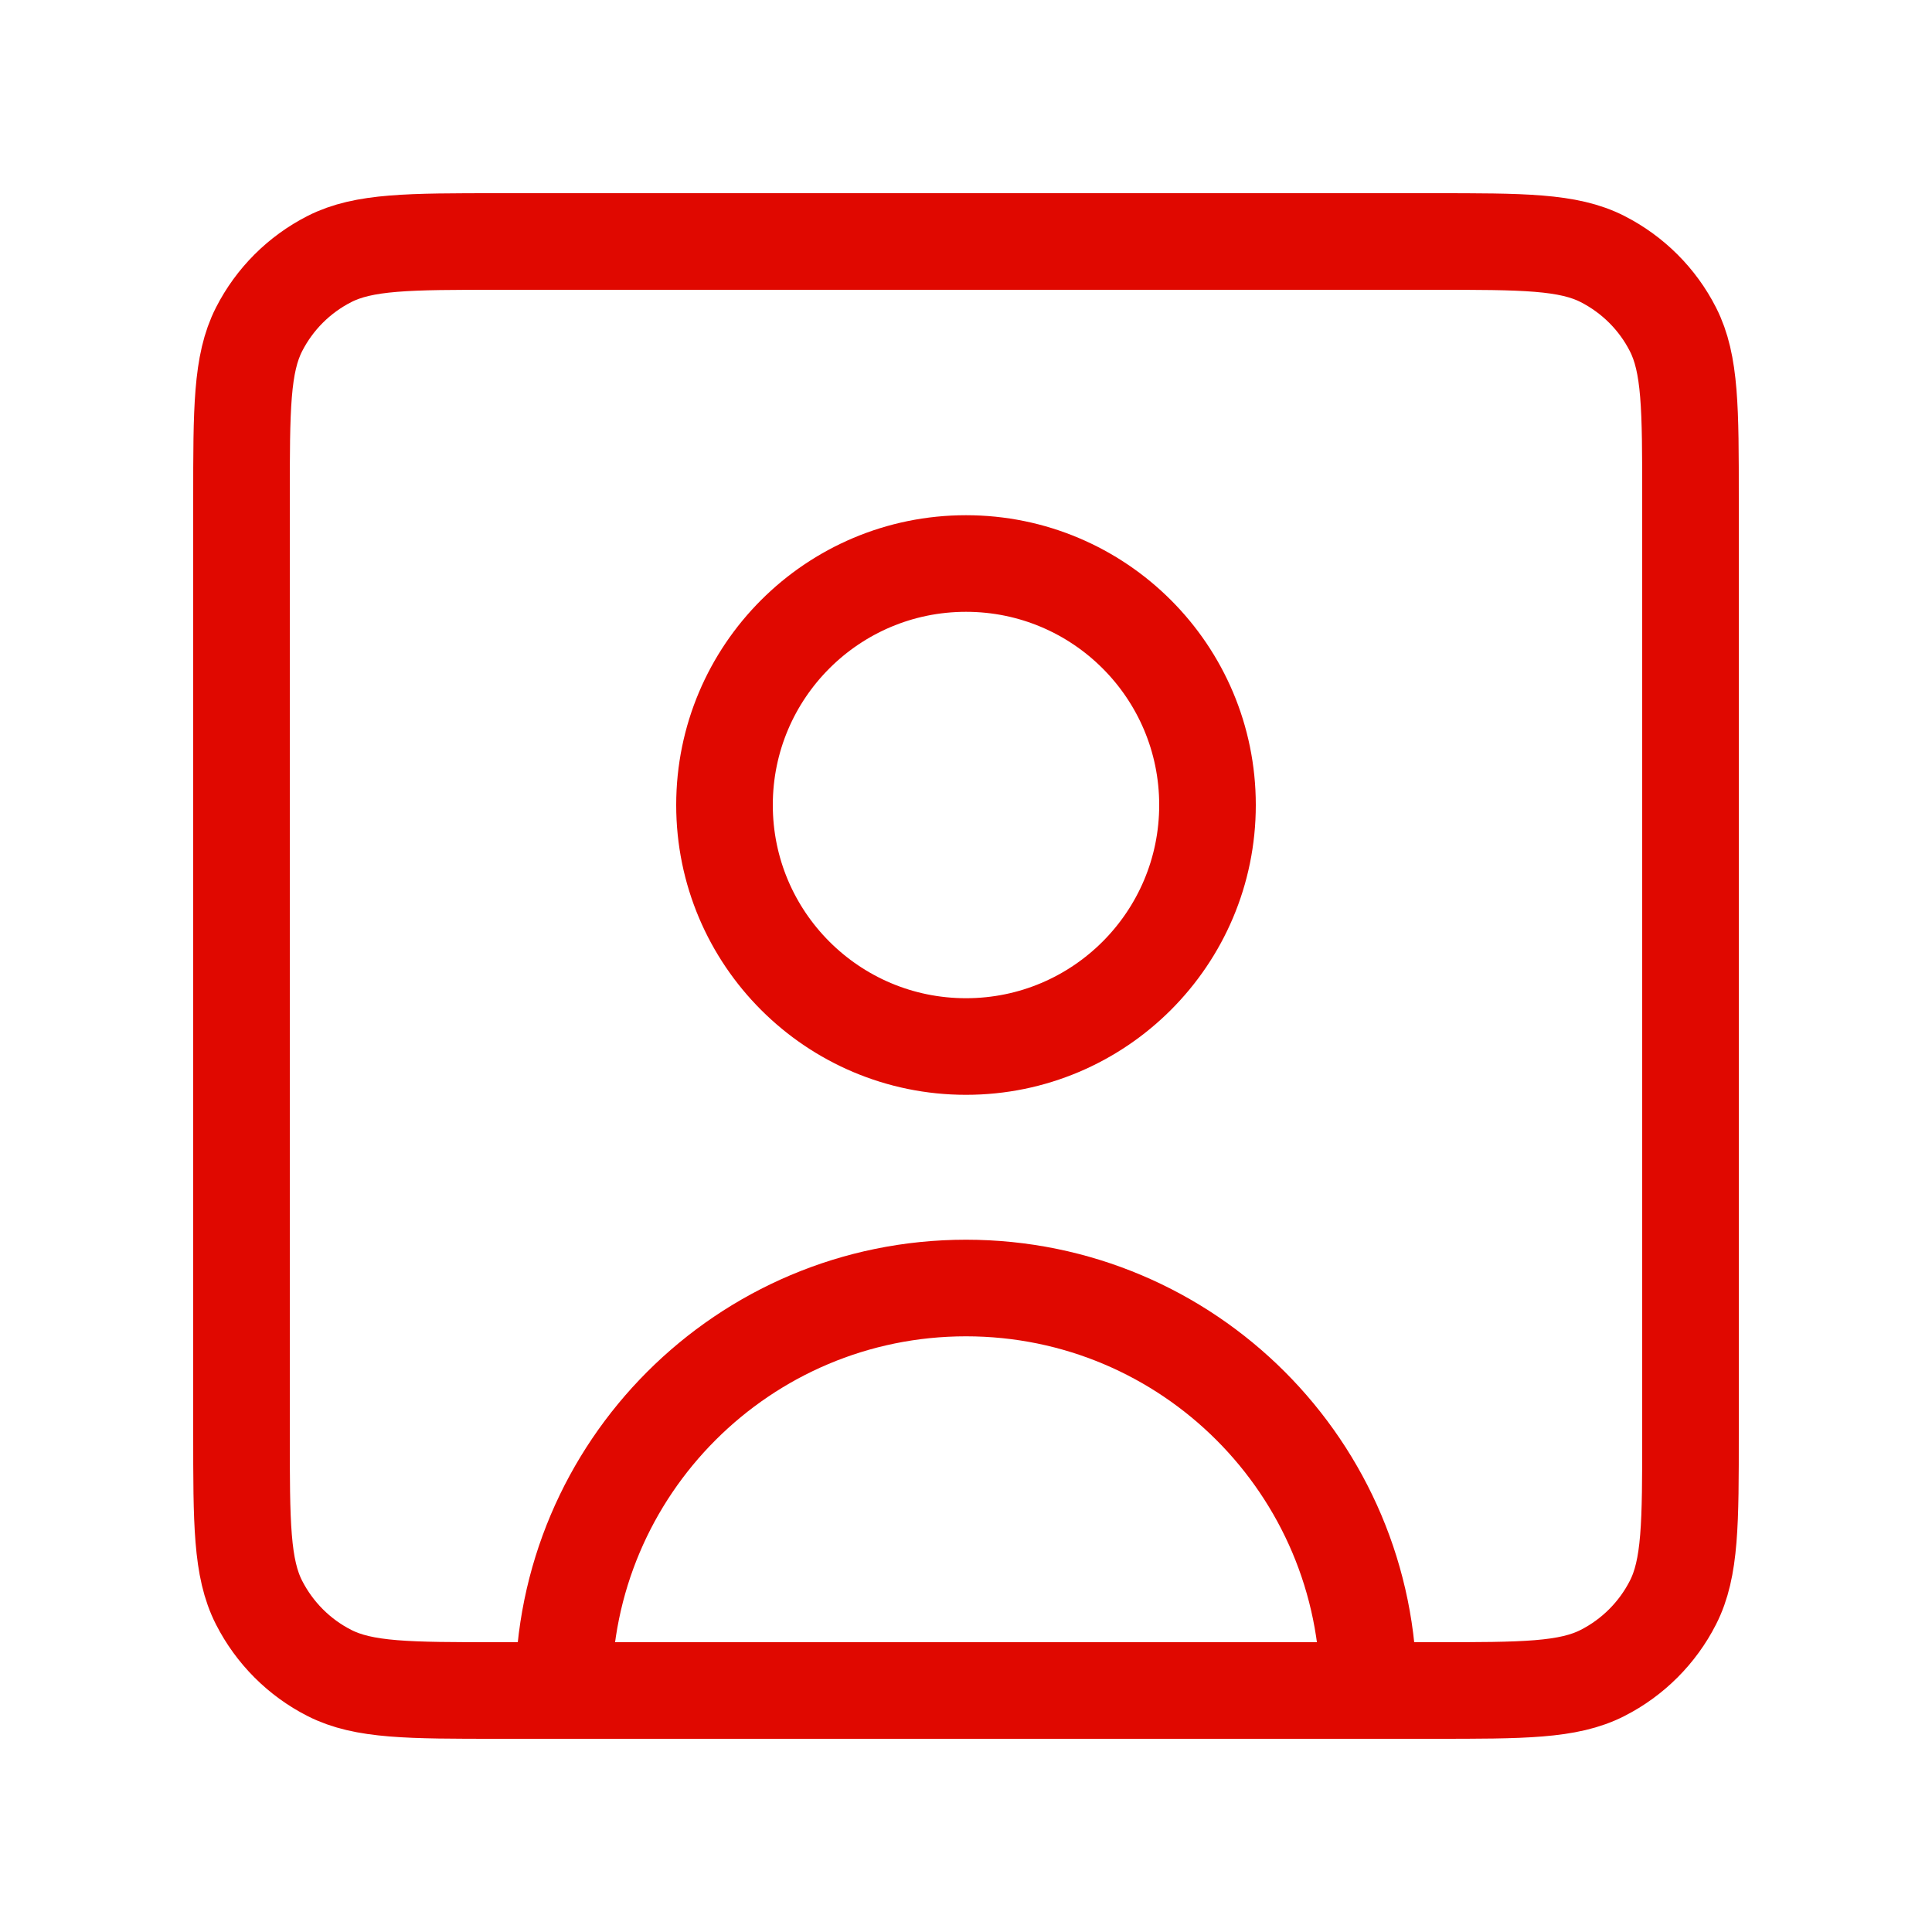 <svg width="40" height="40" viewBox="0 0 40 40" fill="none" xmlns="http://www.w3.org/2000/svg">
<path d="M28.333 35C28.333 30.398 24.602 26.667 20 26.667C15.398 26.667 11.667 30.398 11.667 35M28.333 35H29.672C31.535 35 32.467 35 33.179 34.637C33.806 34.318 34.318 33.806 34.637 33.179C35 32.467 35 31.535 35 29.672V10.328C35 8.465 35 7.532 34.637 6.82C34.318 6.192 33.806 5.683 33.179 5.363C32.466 5 31.534 5 29.667 5H10.334C8.467 5 7.533 5 6.82 5.363C6.192 5.683 5.683 6.192 5.363 6.82C5 7.533 5 8.467 5 10.334V29.667C5 31.534 5 32.466 5.363 33.179C5.683 33.806 6.192 34.318 6.82 34.637C7.532 35 8.465 35 10.328 35H11.667M28.333 35H11.667M20 21.667C17.239 21.667 15 19.428 15 16.667C15 13.905 17.239 11.667 20 11.667C22.761 11.667 25 13.905 25 16.667C25 19.428 22.761 21.667 20 21.667Z" stroke="#E00800" stroke-width="2" stroke-linecap="round" stroke-linejoin="round"/>
</svg>
